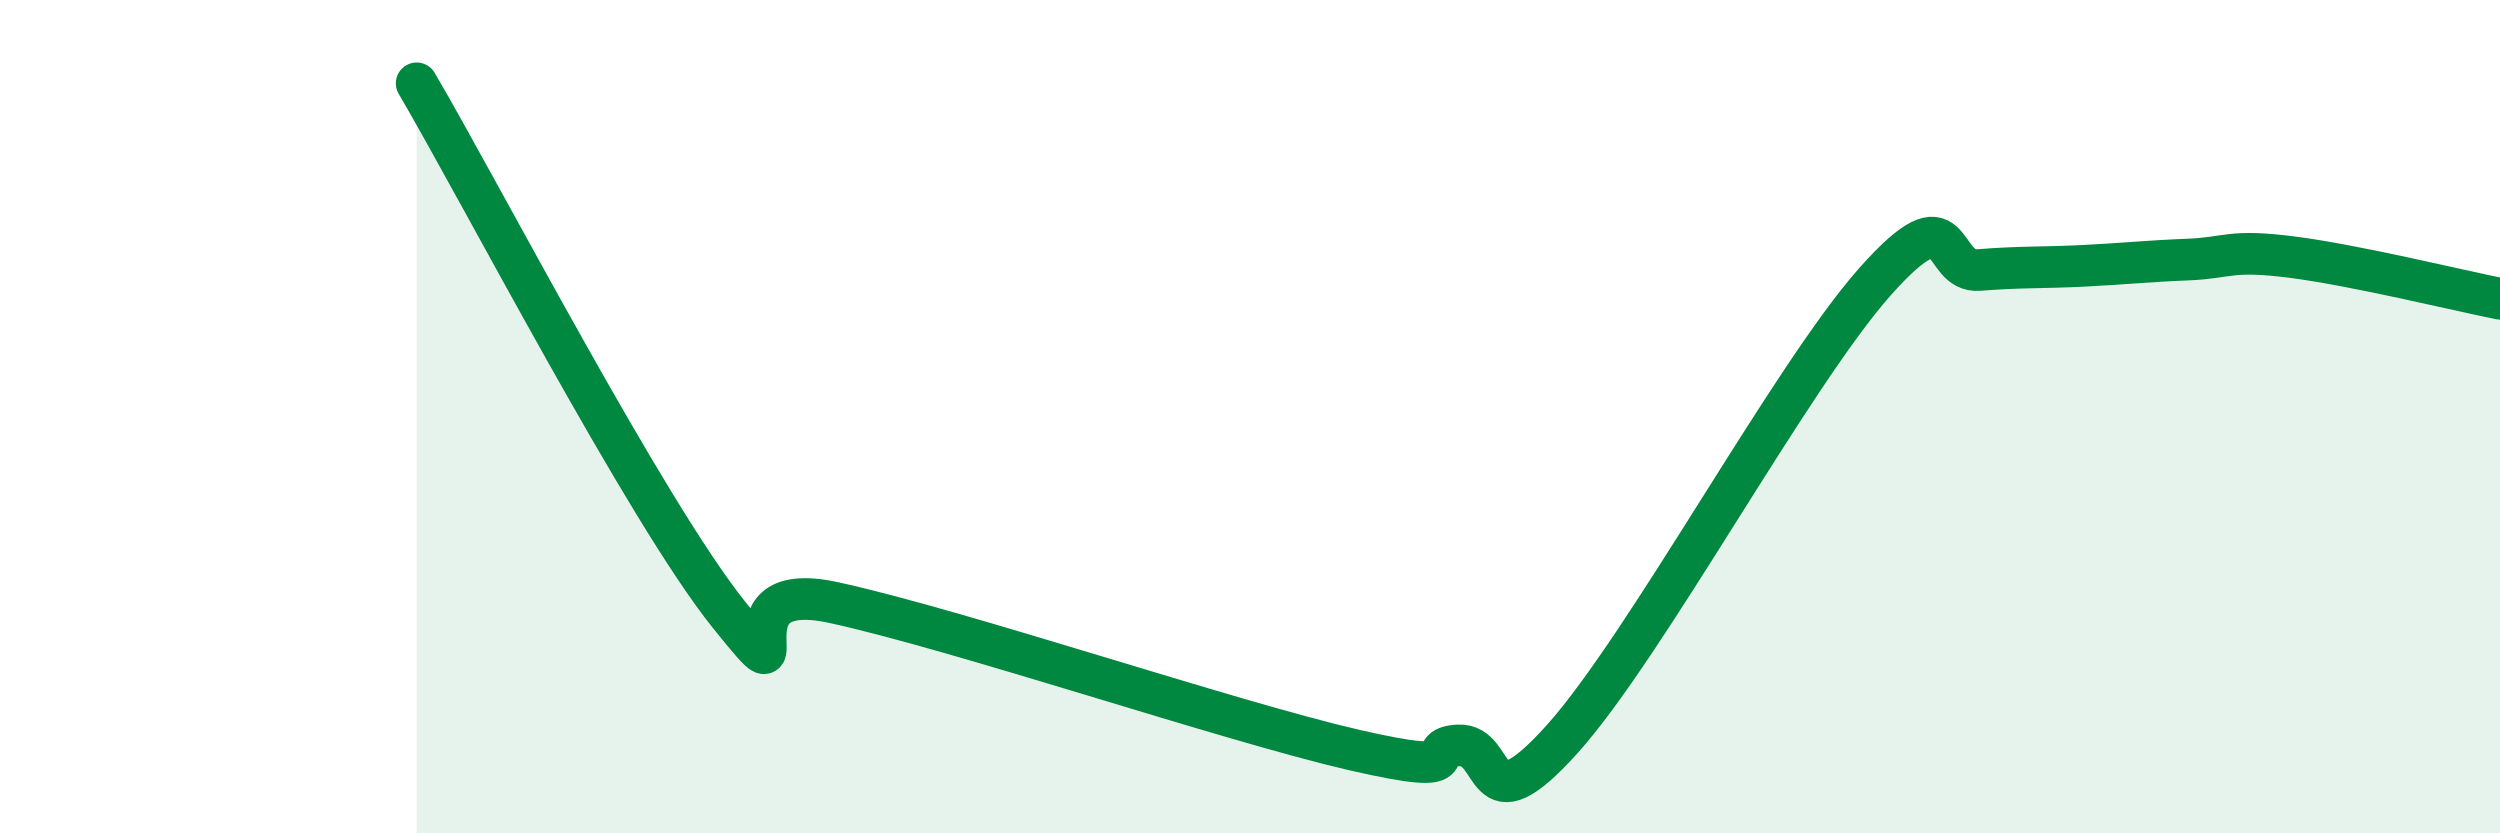 
    <svg width="60" height="20" viewBox="0 0 60 20" xmlns="http://www.w3.org/2000/svg">
      <path
        d="M 10,2 C 11.5,4.55 15.5,12.27 17.5,14.76 C 19.5,17.25 17,13.81 20,14.46 C 23,15.11 29.5,17.31 32.5,18 C 35.5,18.69 34,17.94 35,17.89 C 36,17.84 35.5,19.96 37.5,17.73 C 39.5,15.5 43,9.01 45,6.76 C 47,4.51 46.5,6.56 47.5,6.48 C 48.5,6.4 49,6.43 50,6.38 C 51,6.33 51.5,6.27 52.5,6.23 C 53.5,6.19 53.5,5.98 55,6.17 C 56.5,6.36 59,6.97 60,7.17L60 20L10 20Z"
        fill="#008740"
        opacity="0.1"
        stroke-linecap="round"
        stroke-linejoin="round"
      />
      <path
        d="M 10,2 C 11.5,4.55 15.5,12.27 17.5,14.76 C 19.5,17.25 17,13.81 20,14.46 C 23,15.11 29.5,17.31 32.5,18 C 35.5,18.69 34,17.94 35,17.89 C 36,17.84 35.5,19.96 37.5,17.73 C 39.5,15.5 43,9.01 45,6.76 C 47,4.51 46.5,6.56 47.5,6.48 C 48.5,6.4 49,6.43 50,6.38 C 51,6.33 51.5,6.27 52.5,6.23 C 53.5,6.19 53.5,5.98 55,6.17 C 56.5,6.36 59,6.97 60,7.17"
        stroke="#008740"
        stroke-width="1"
        fill="none"
        stroke-linecap="round"
        stroke-linejoin="round"
      />
    </svg>
  